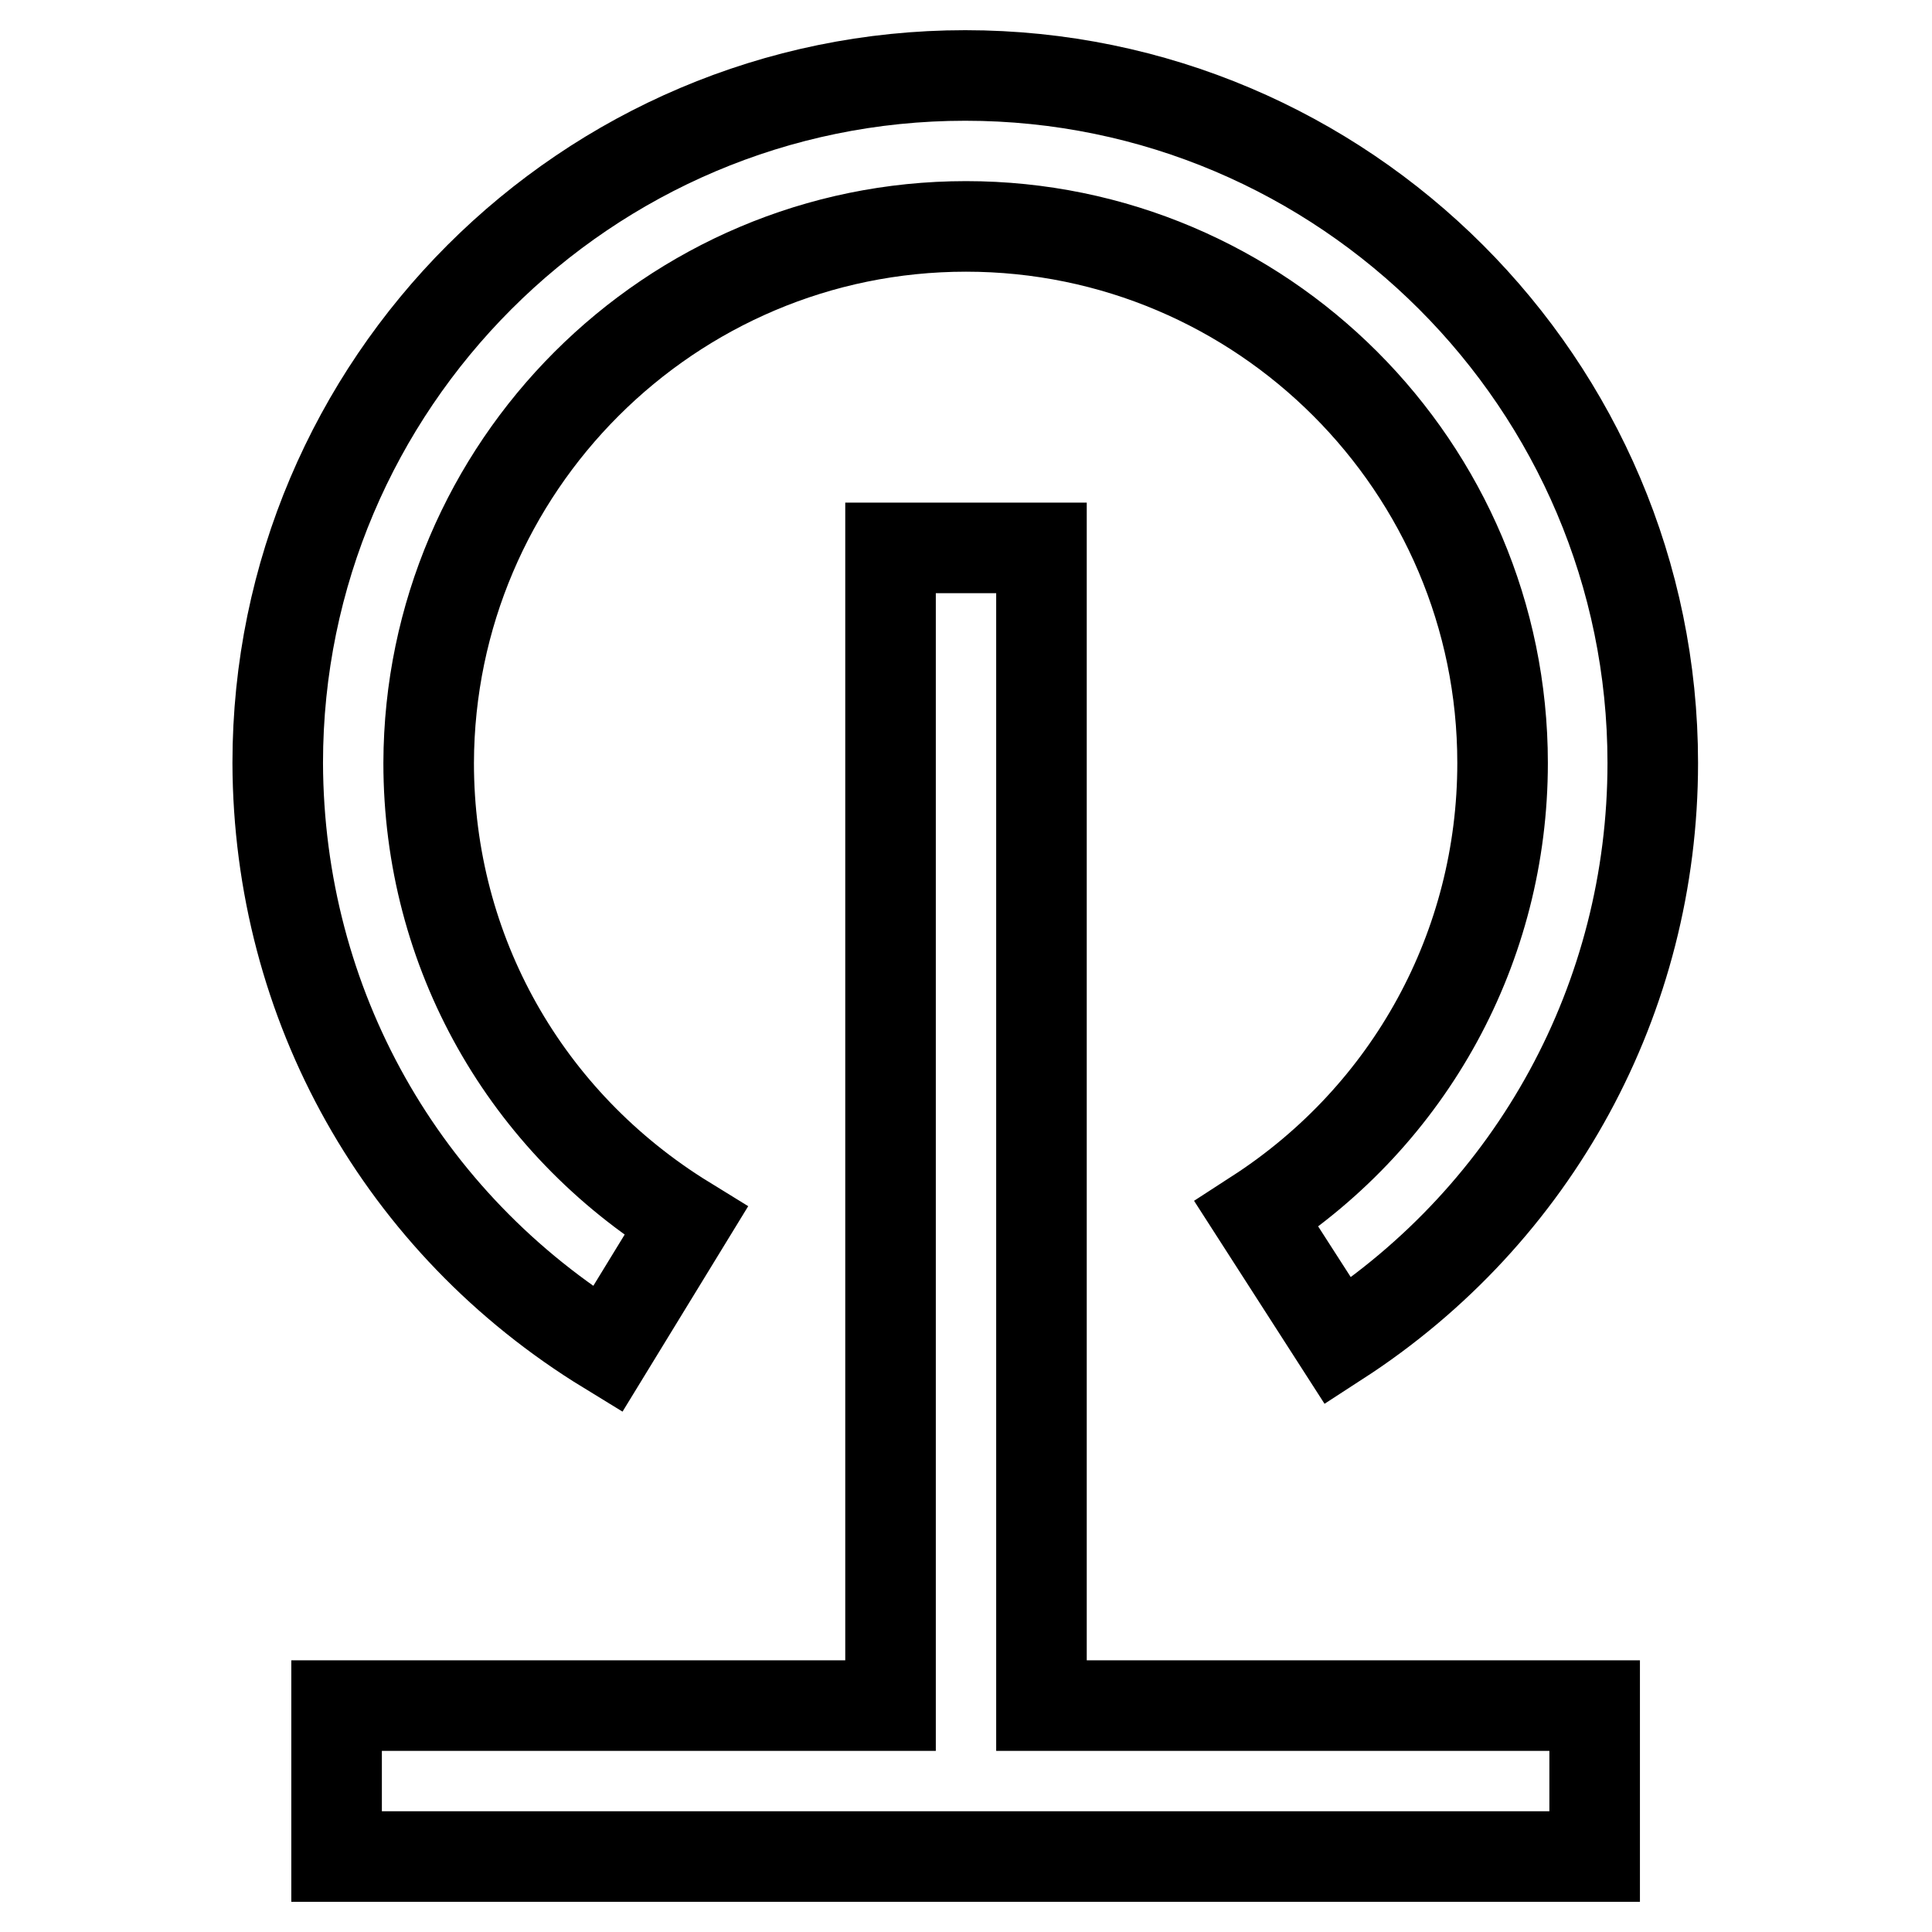<?xml version="1.0" encoding="utf-8"?>
<!-- Svg Vector Icons : http://www.onlinewebfonts.com/icon -->
<!DOCTYPE svg PUBLIC "-//W3C//DTD SVG 1.1//EN" "http://www.w3.org/Graphics/SVG/1.1/DTD/svg11.dtd">
<svg version="1.1" xmlns="http://www.w3.org/2000/svg" xmlns:xlink="http://www.w3.org/1999/xlink" x="0px" y="0px" viewBox="0 0 256 256" enable-background="new 0 0 256 256" xml:space="preserve">
<g> <path stroke-width="12" fill-opacity="0" stroke="#000000"  d="M80.5,178.8l10.4-17c-21.3-13.1-34.1-35.7-34.1-60.7C56.9,61.9,88.8,30,128,30s71.1,31.9,71.1,71.1 c0,24.3-12.2,46.6-32.6,59.8l10.8,16.8c26.1-16.9,41.7-45.5,41.7-76.6c0-50.2-40.9-91.1-91.1-91.1s-91.1,40.9-91.1,91.1 C36.9,133.1,53.2,162.1,80.5,178.8L80.5,178.8z"/> <path stroke-width="12" fill-opacity="0" stroke="#000000"  d="M138,72.6h-20V226H44.6v20h166.7v-20H138V72.6z"/></g>
</svg>